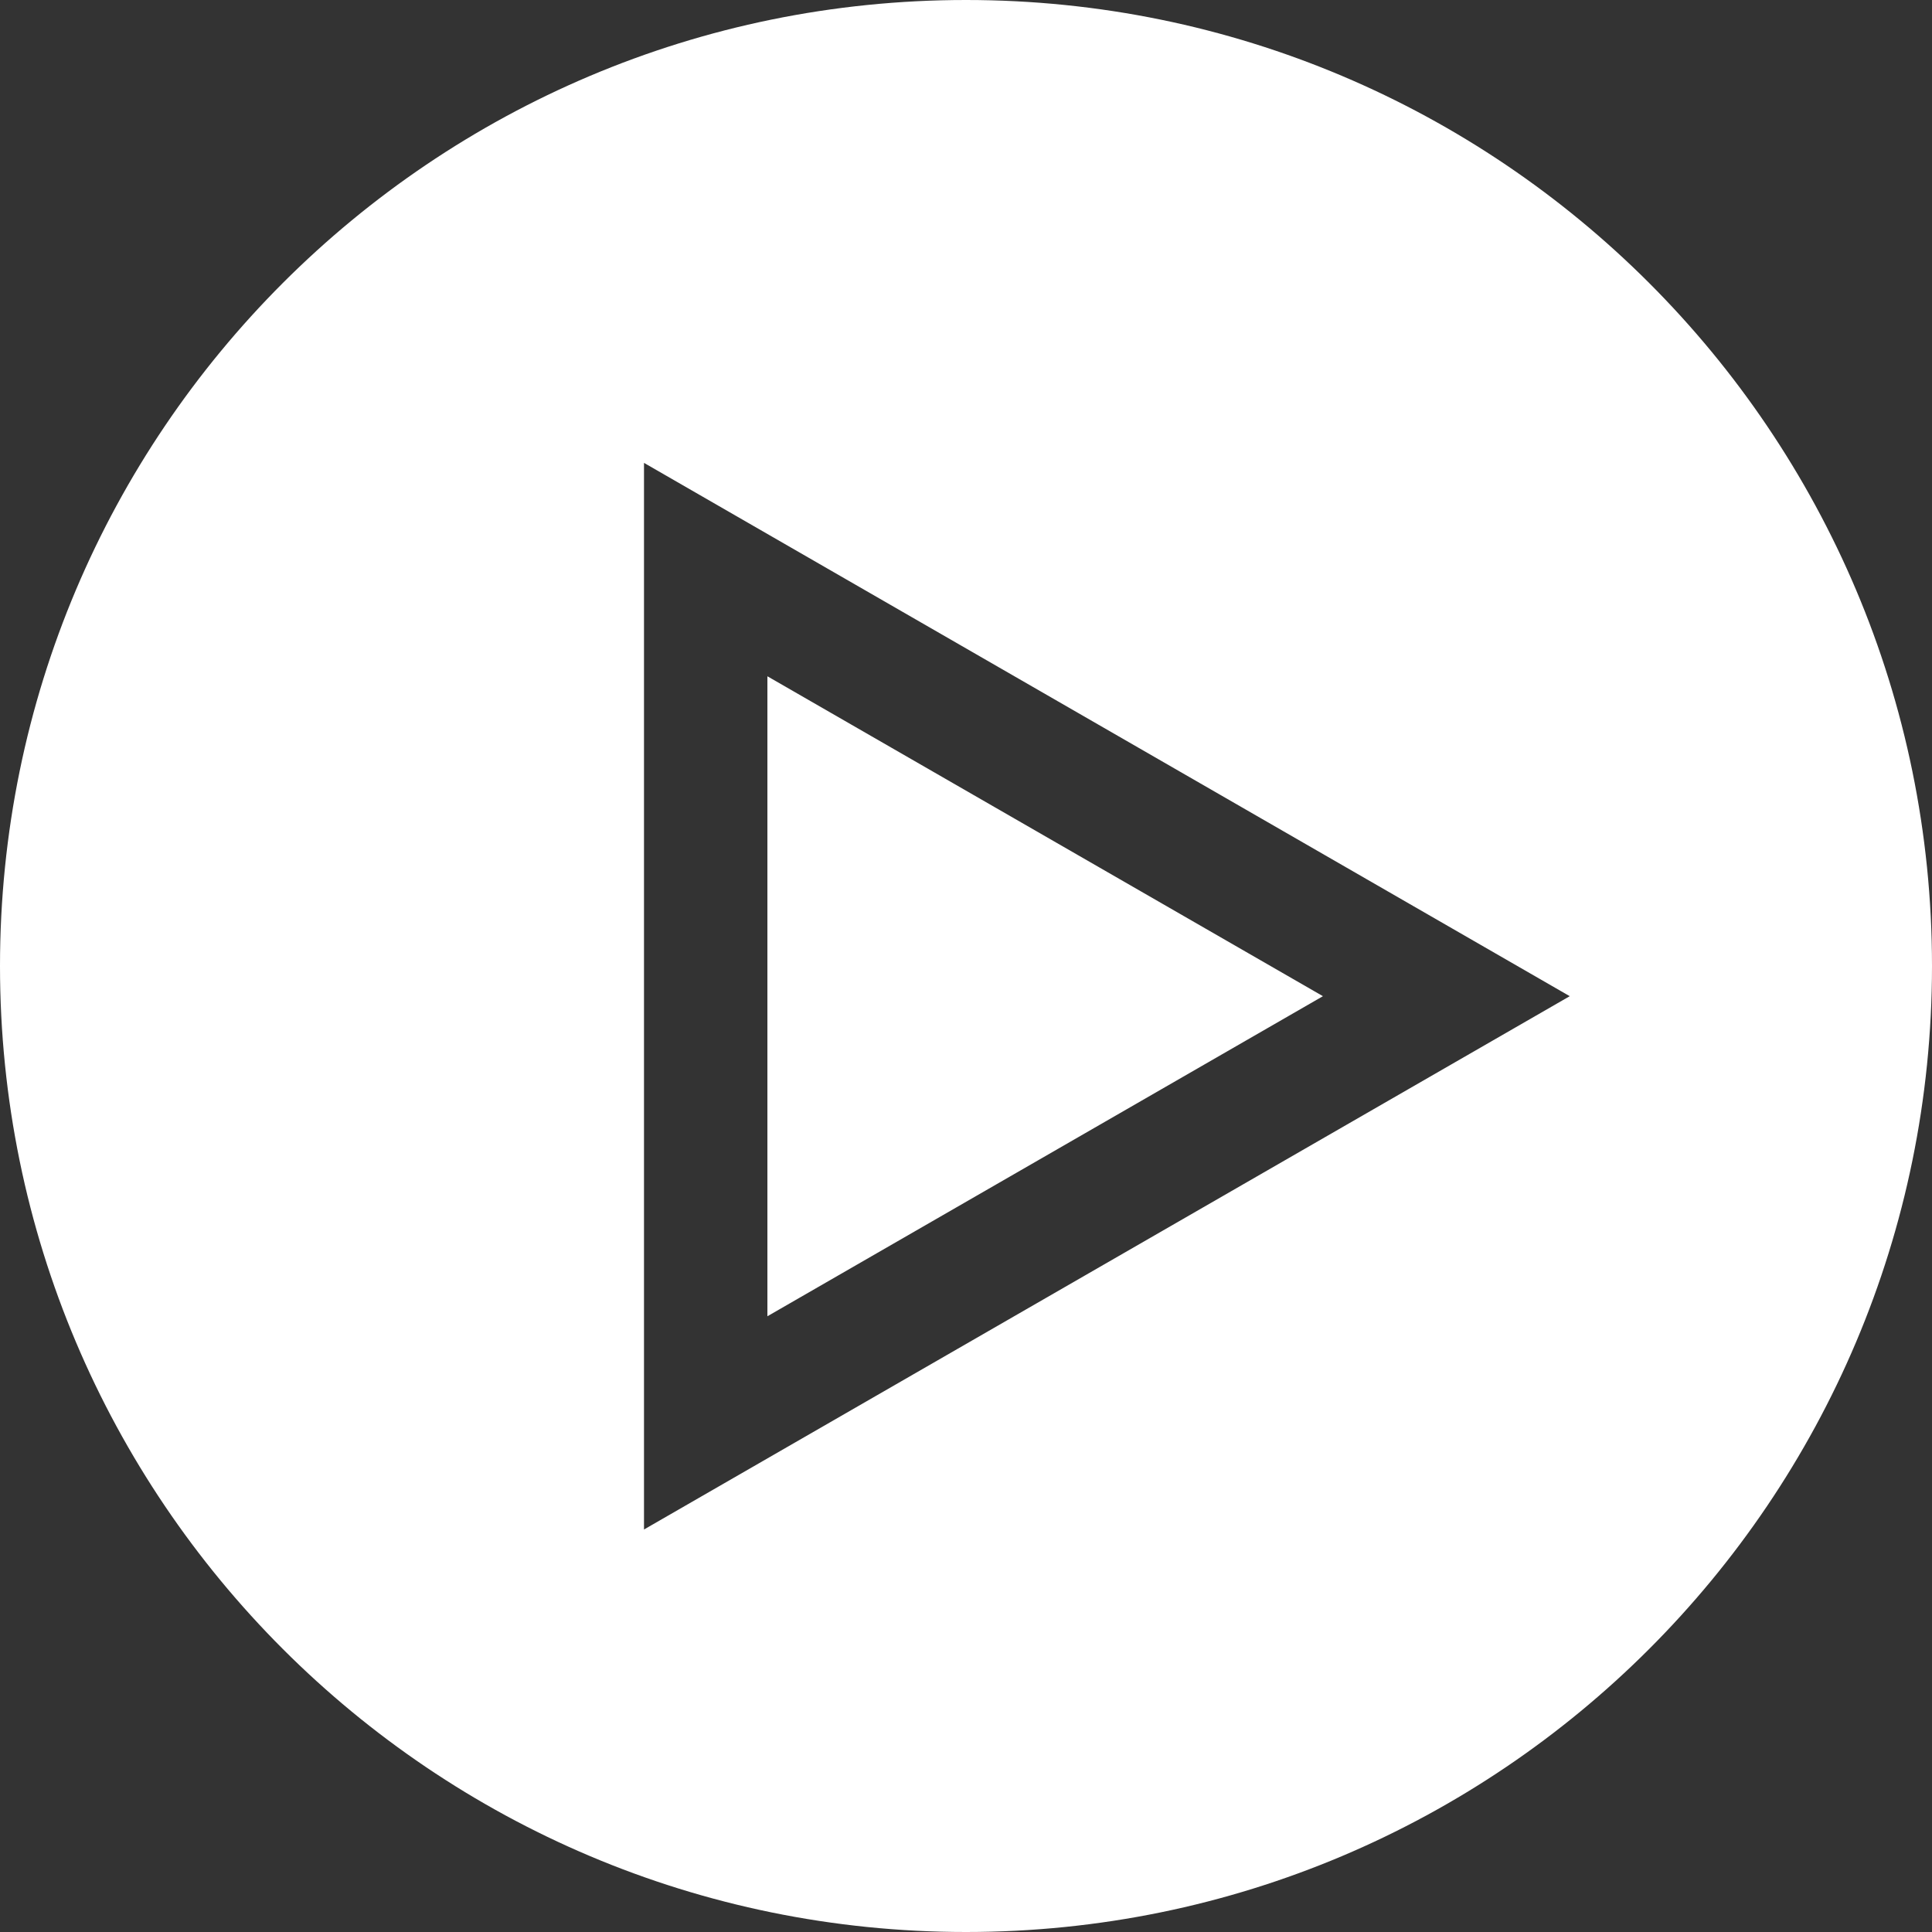 <?xml version="1.0" encoding="UTF-8"?>
<svg width="24px" height="24px" viewBox="0 0 24 24" version="1.1" xmlns="http://www.w3.org/2000/svg" xmlns:xlink="http://www.w3.org/1999/xlink">
    <rect x="0" y="0" width="24" height="24" fill="#333333" stroke="none"/>
    <title>btns / play-hover</title>
    <g id="btns-/-play-hover" stroke="none" stroke-width="1" fill="none" fill-rule="evenodd">
        <path d="M12,-1.0658141e-14 C18.628,-1.0658141e-14 24,5.372 24,12 C24,18.628 18.628,24 12,24 C5.372,24 -1.0658141e-14,18.628 -1.0658141e-14,12 C-1.0658141e-14,5.372 5.372,-1.0658141e-14 12,-1.0658141e-14 Z M8,5.75 L8,19 L19.5,12.375 L8,5.75 Z M9.533,8.401 L16.434,12.375 L9.533,16.351 L9.533,8.401 Z" id="Combined-Shape" fill="#FFFFFF" fill-rule="nonzero"></path>
    </g>
</svg>